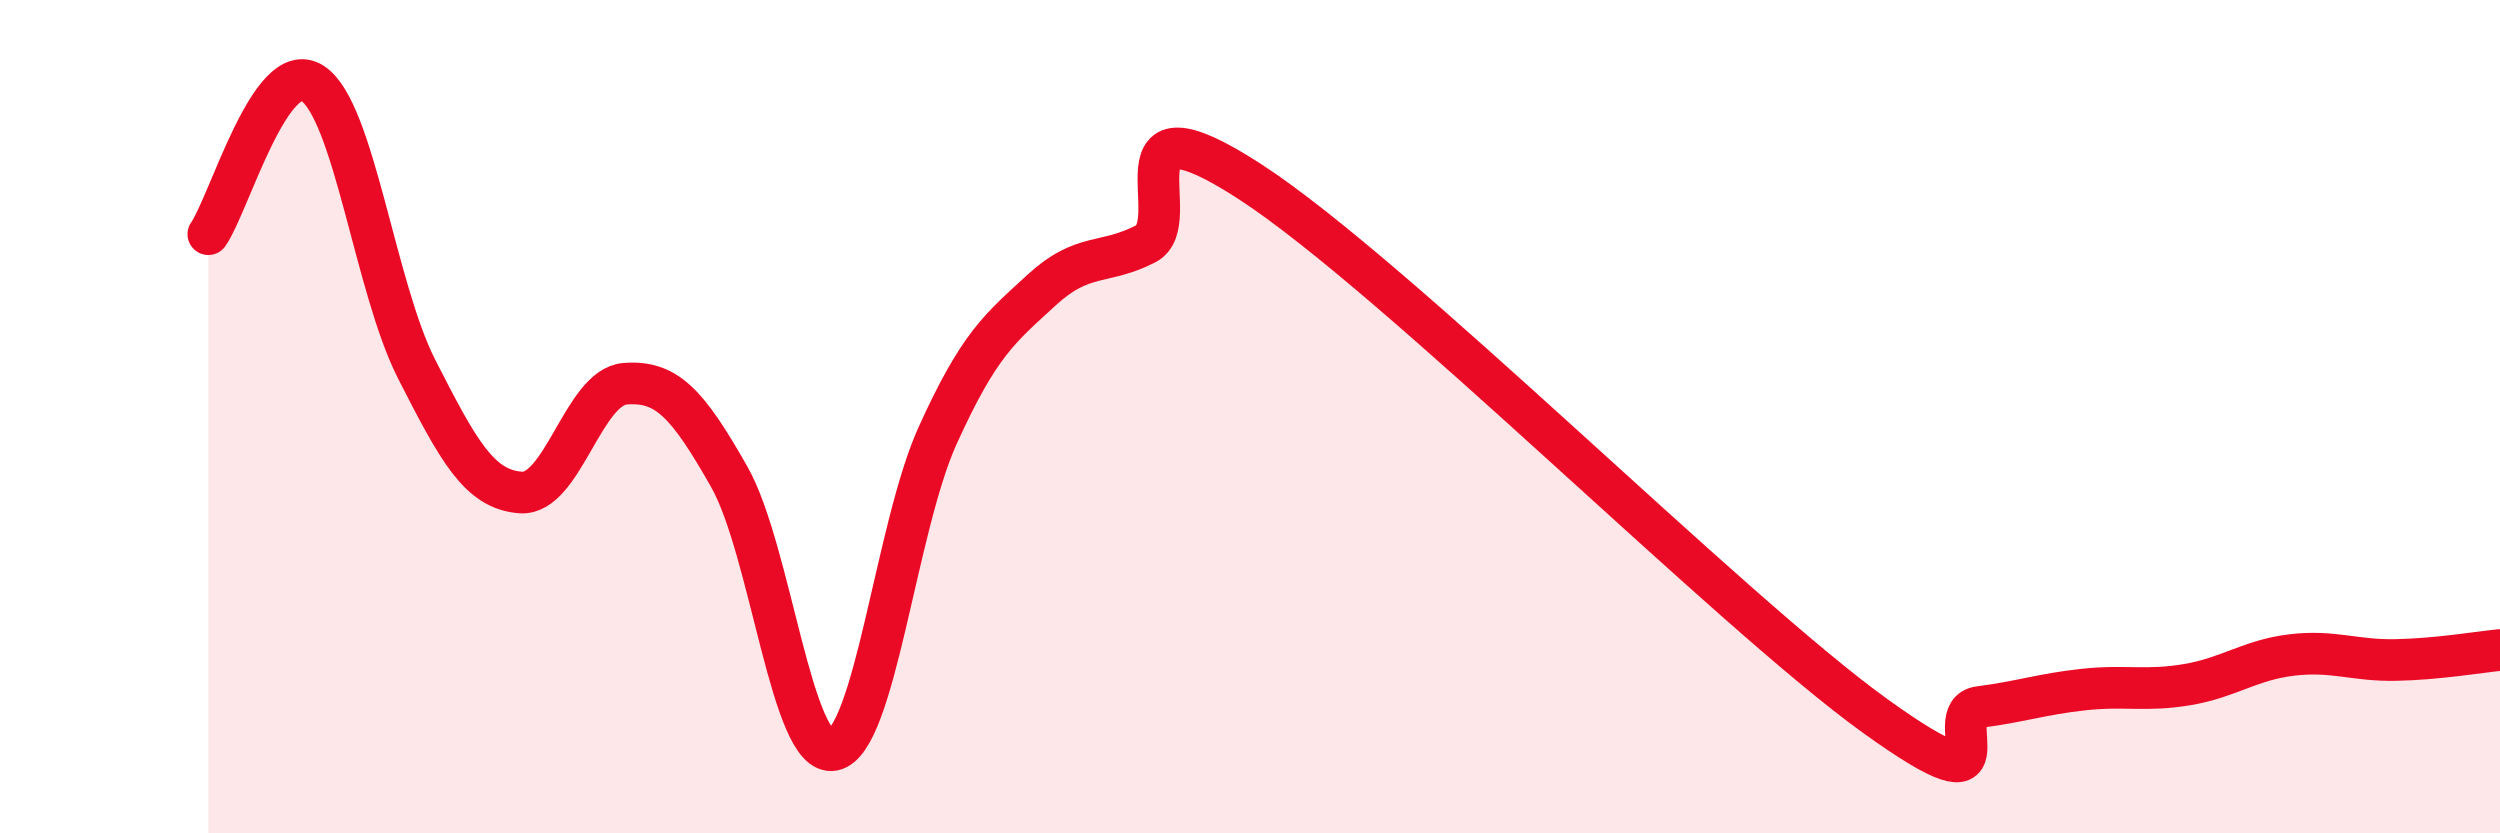 
    <svg width="60" height="20" viewBox="0 0 60 20" xmlns="http://www.w3.org/2000/svg">
      <path
        d="M 5,5.62 C 5.5,4.9 6.5,1.35 7.5,2 C 8.5,2.65 9,6.9 10,8.86 C 11,10.82 11.5,11.75 12.5,11.82 C 13.5,11.89 14,9.29 15,9.21 C 16,9.13 16.5,9.68 17.5,11.44 C 18.5,13.2 19,18.2 20,18 C 21,17.8 21.5,12.67 22.5,10.46 C 23.5,8.25 24,7.88 25,6.96 C 26,6.04 26.5,6.37 27.5,5.85 C 28.5,5.33 26.5,2.09 30,4.36 C 33.5,6.63 41.5,14.66 45,17.18 C 48.5,19.7 46.5,17.1 47.5,16.97 C 48.5,16.84 49,16.66 50,16.55 C 51,16.44 51.5,16.6 52.5,16.43 C 53.5,16.26 54,15.84 55,15.72 C 56,15.6 56.5,15.86 57.5,15.84 C 58.5,15.82 59.5,15.65 60,15.6L60 20L5 20Z"
        fill="#EB0A25"
        opacity="0.1"
        stroke-linecap="round"
        stroke-linejoin="round"
      />
      <path
        d="M 5,5.62 C 5.5,4.9 6.5,1.35 7.5,2 C 8.5,2.65 9,6.9 10,8.86 C 11,10.82 11.5,11.75 12.5,11.82 C 13.5,11.89 14,9.29 15,9.21 C 16,9.13 16.5,9.68 17.5,11.44 C 18.5,13.2 19,18.2 20,18 C 21,17.8 21.5,12.67 22.5,10.46 C 23.5,8.25 24,7.88 25,6.96 C 26,6.04 26.5,6.37 27.5,5.85 C 28.5,5.33 26.5,2.09 30,4.36 C 33.5,6.63 41.5,14.66 45,17.18 C 48.5,19.7 46.5,17.1 47.5,16.97 C 48.5,16.84 49,16.66 50,16.55 C 51,16.44 51.5,16.6 52.5,16.43 C 53.5,16.26 54,15.84 55,15.72 C 56,15.6 56.5,15.86 57.5,15.84 C 58.5,15.82 59.5,15.65 60,15.6"
        stroke="#EB0A25"
        stroke-width="1"
        fill="none"
        stroke-linecap="round"
        stroke-linejoin="round"
      />
    </svg>
  
